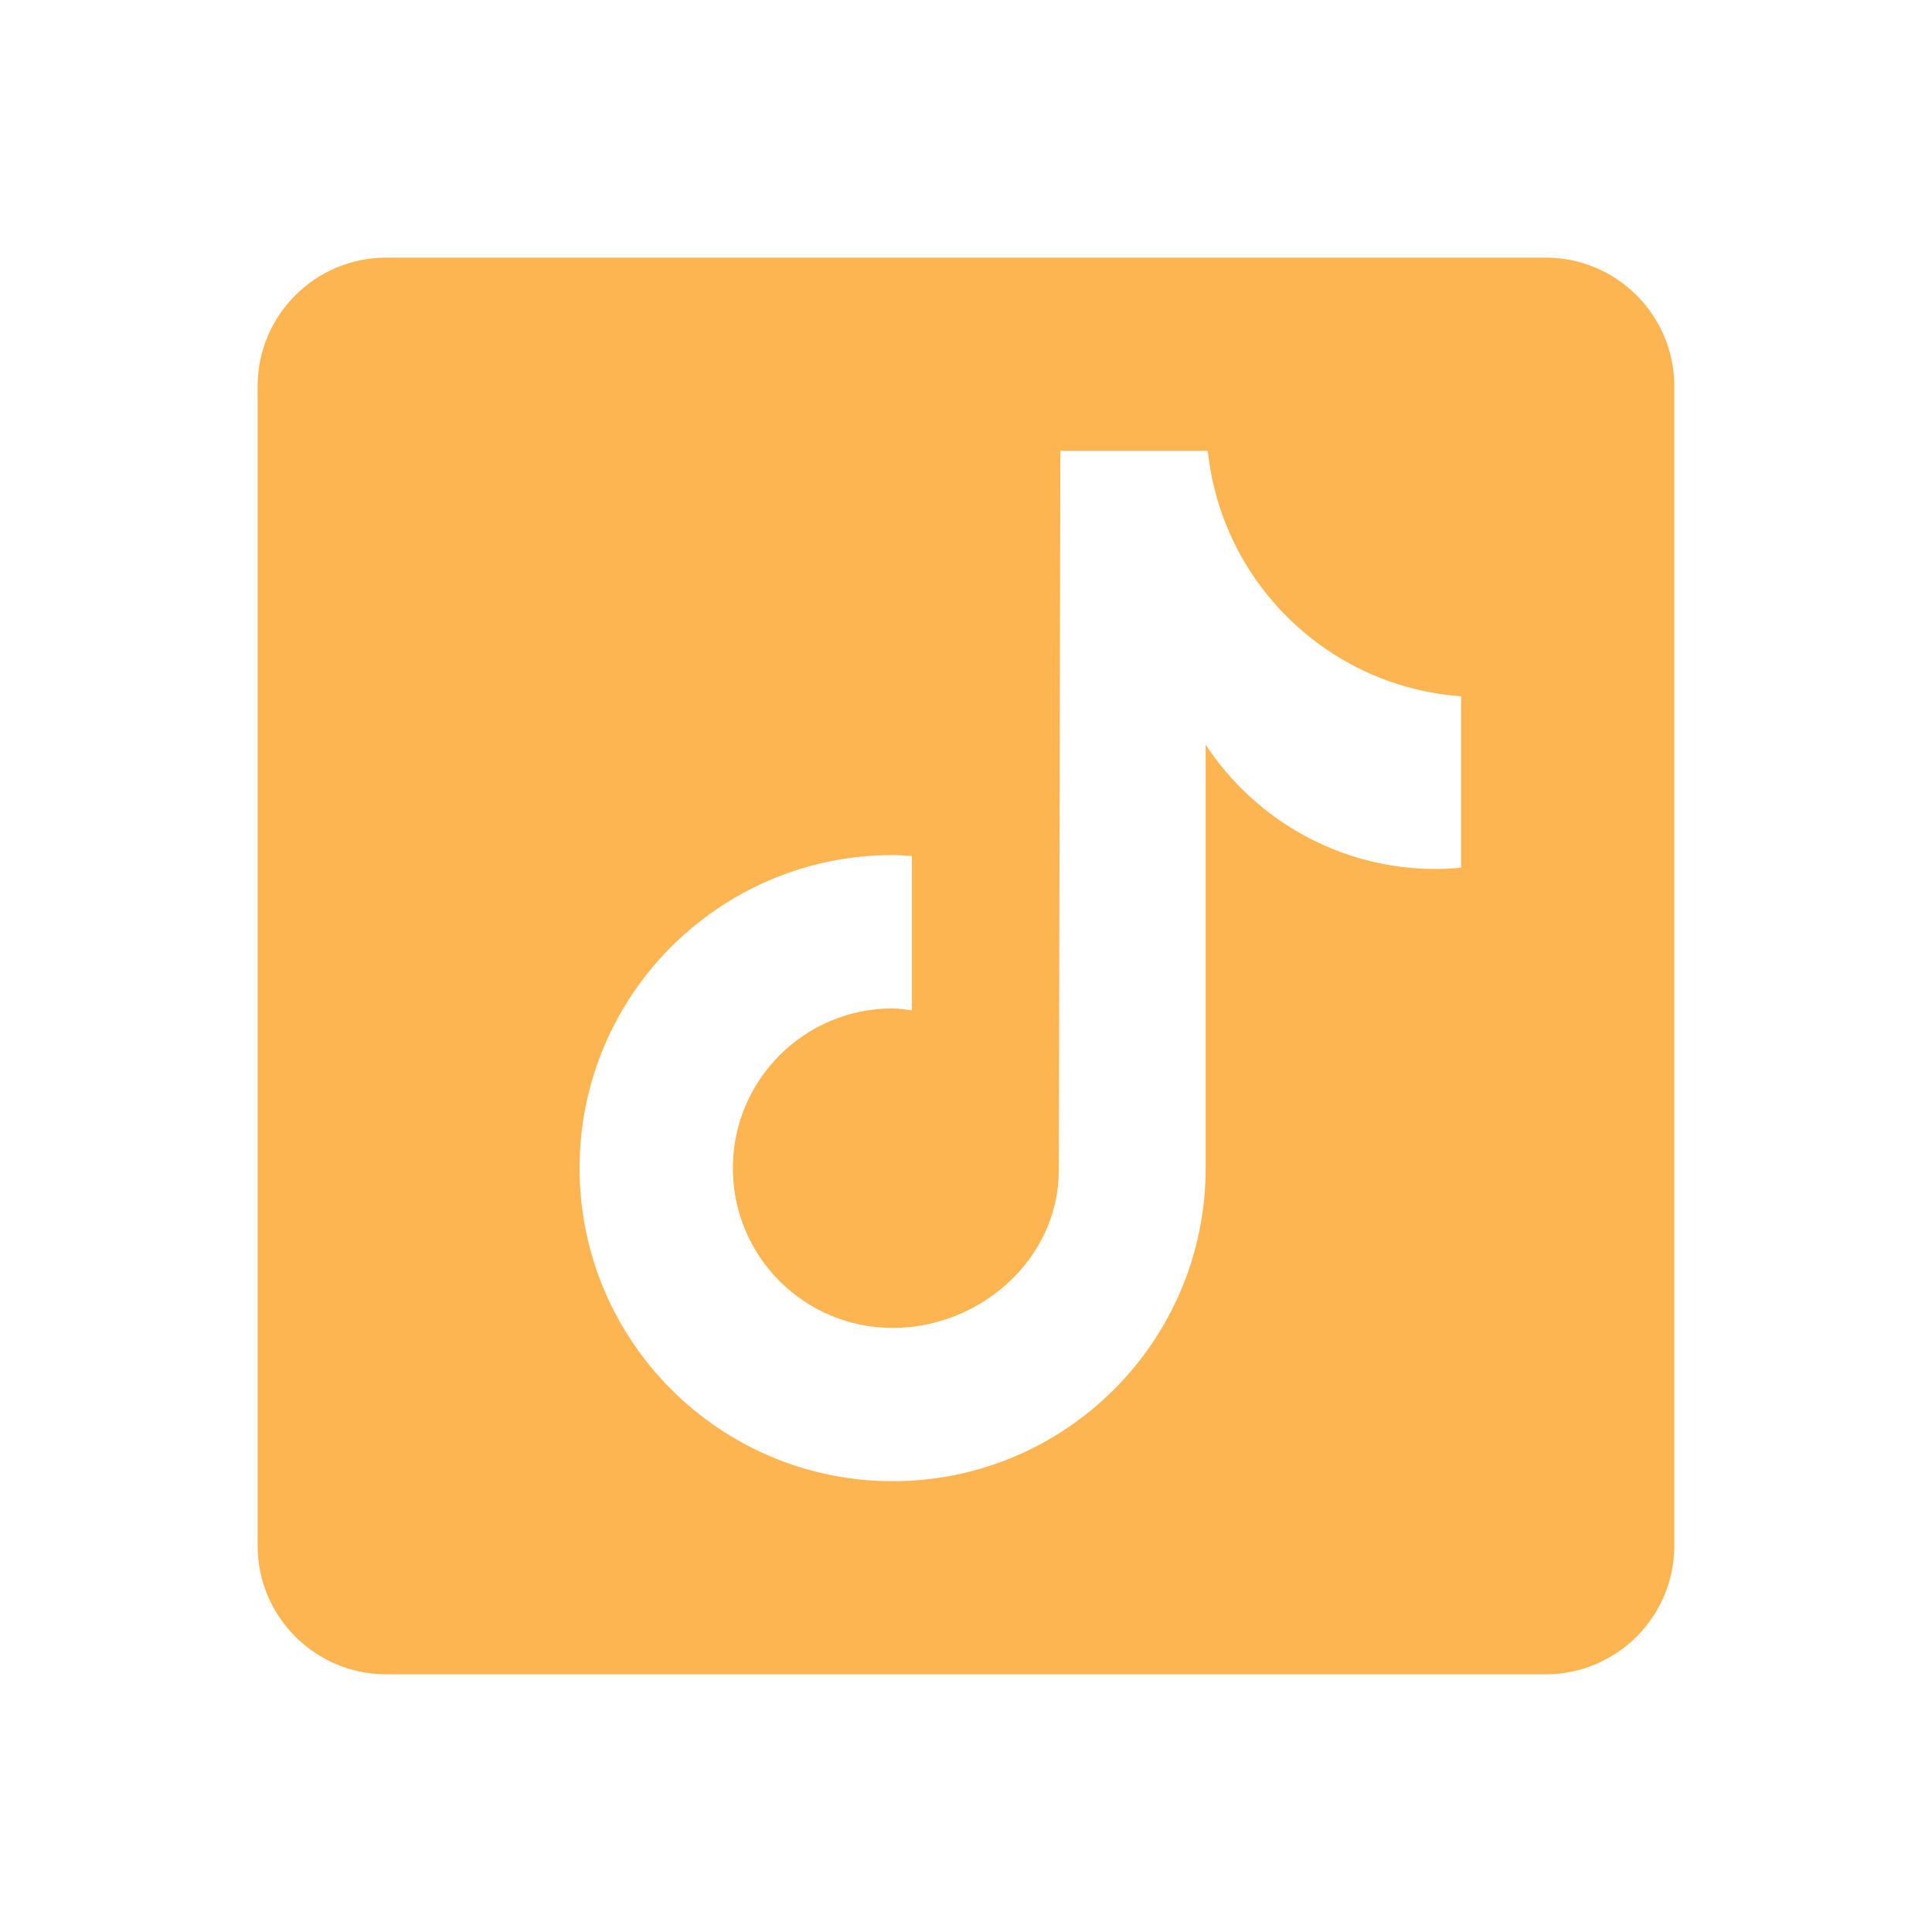 <?xml version="1.0" encoding="UTF-8"?>
<svg xmlns="http://www.w3.org/2000/svg" xmlns:xlink="http://www.w3.org/1999/xlink" viewBox="0,0,256,256" width="14px" height="14px">
  <g fill="#fdb552" fill-rule="nonzero" stroke="none" stroke-width="1" stroke-linecap="butt" stroke-linejoin="miter" stroke-miterlimit="10" stroke-dasharray="" stroke-dashoffset="0" font-family="none" font-weight="none" font-size="none" text-anchor="none" style="mix-blend-mode: normal">
    <g transform="scale(8.533,8.533)">
      <path d="M24,4h-18c-1.105,0 -2,0.895 -2,2v18c0,1.105 0.895,2 2,2h18c1.105,0 2,-0.895 2,-2v-18c0,-1.105 -0.896,-2 -2,-2zM22.689,13.474c-0.13,0.012 -0.261,0.02 -0.393,0.02c-1.495,0 -2.809,-0.768 -3.574,-1.931c0,3.049 0,6.519 0,6.577c0,2.685 -2.177,4.861 -4.861,4.861c-2.684,-0.001 -4.861,-2.178 -4.861,-4.862c0,-2.685 2.177,-4.861 4.861,-4.861c0.102,0 0.201,0.009 0.3,0.015v2.396c-0.1,-0.012 -0.197,-0.03 -0.3,-0.03c-1.37,0 -2.481,1.111 -2.481,2.481c0,1.37 1.11,2.481 2.481,2.481c1.371,0 2.581,-1.08 2.581,-2.45c0,-0.055 0.024,-11.17 0.024,-11.17h2.289c0.215,2.047 1.868,3.663 3.934,3.811z"></path>
    </g>
  </g>
</svg>
